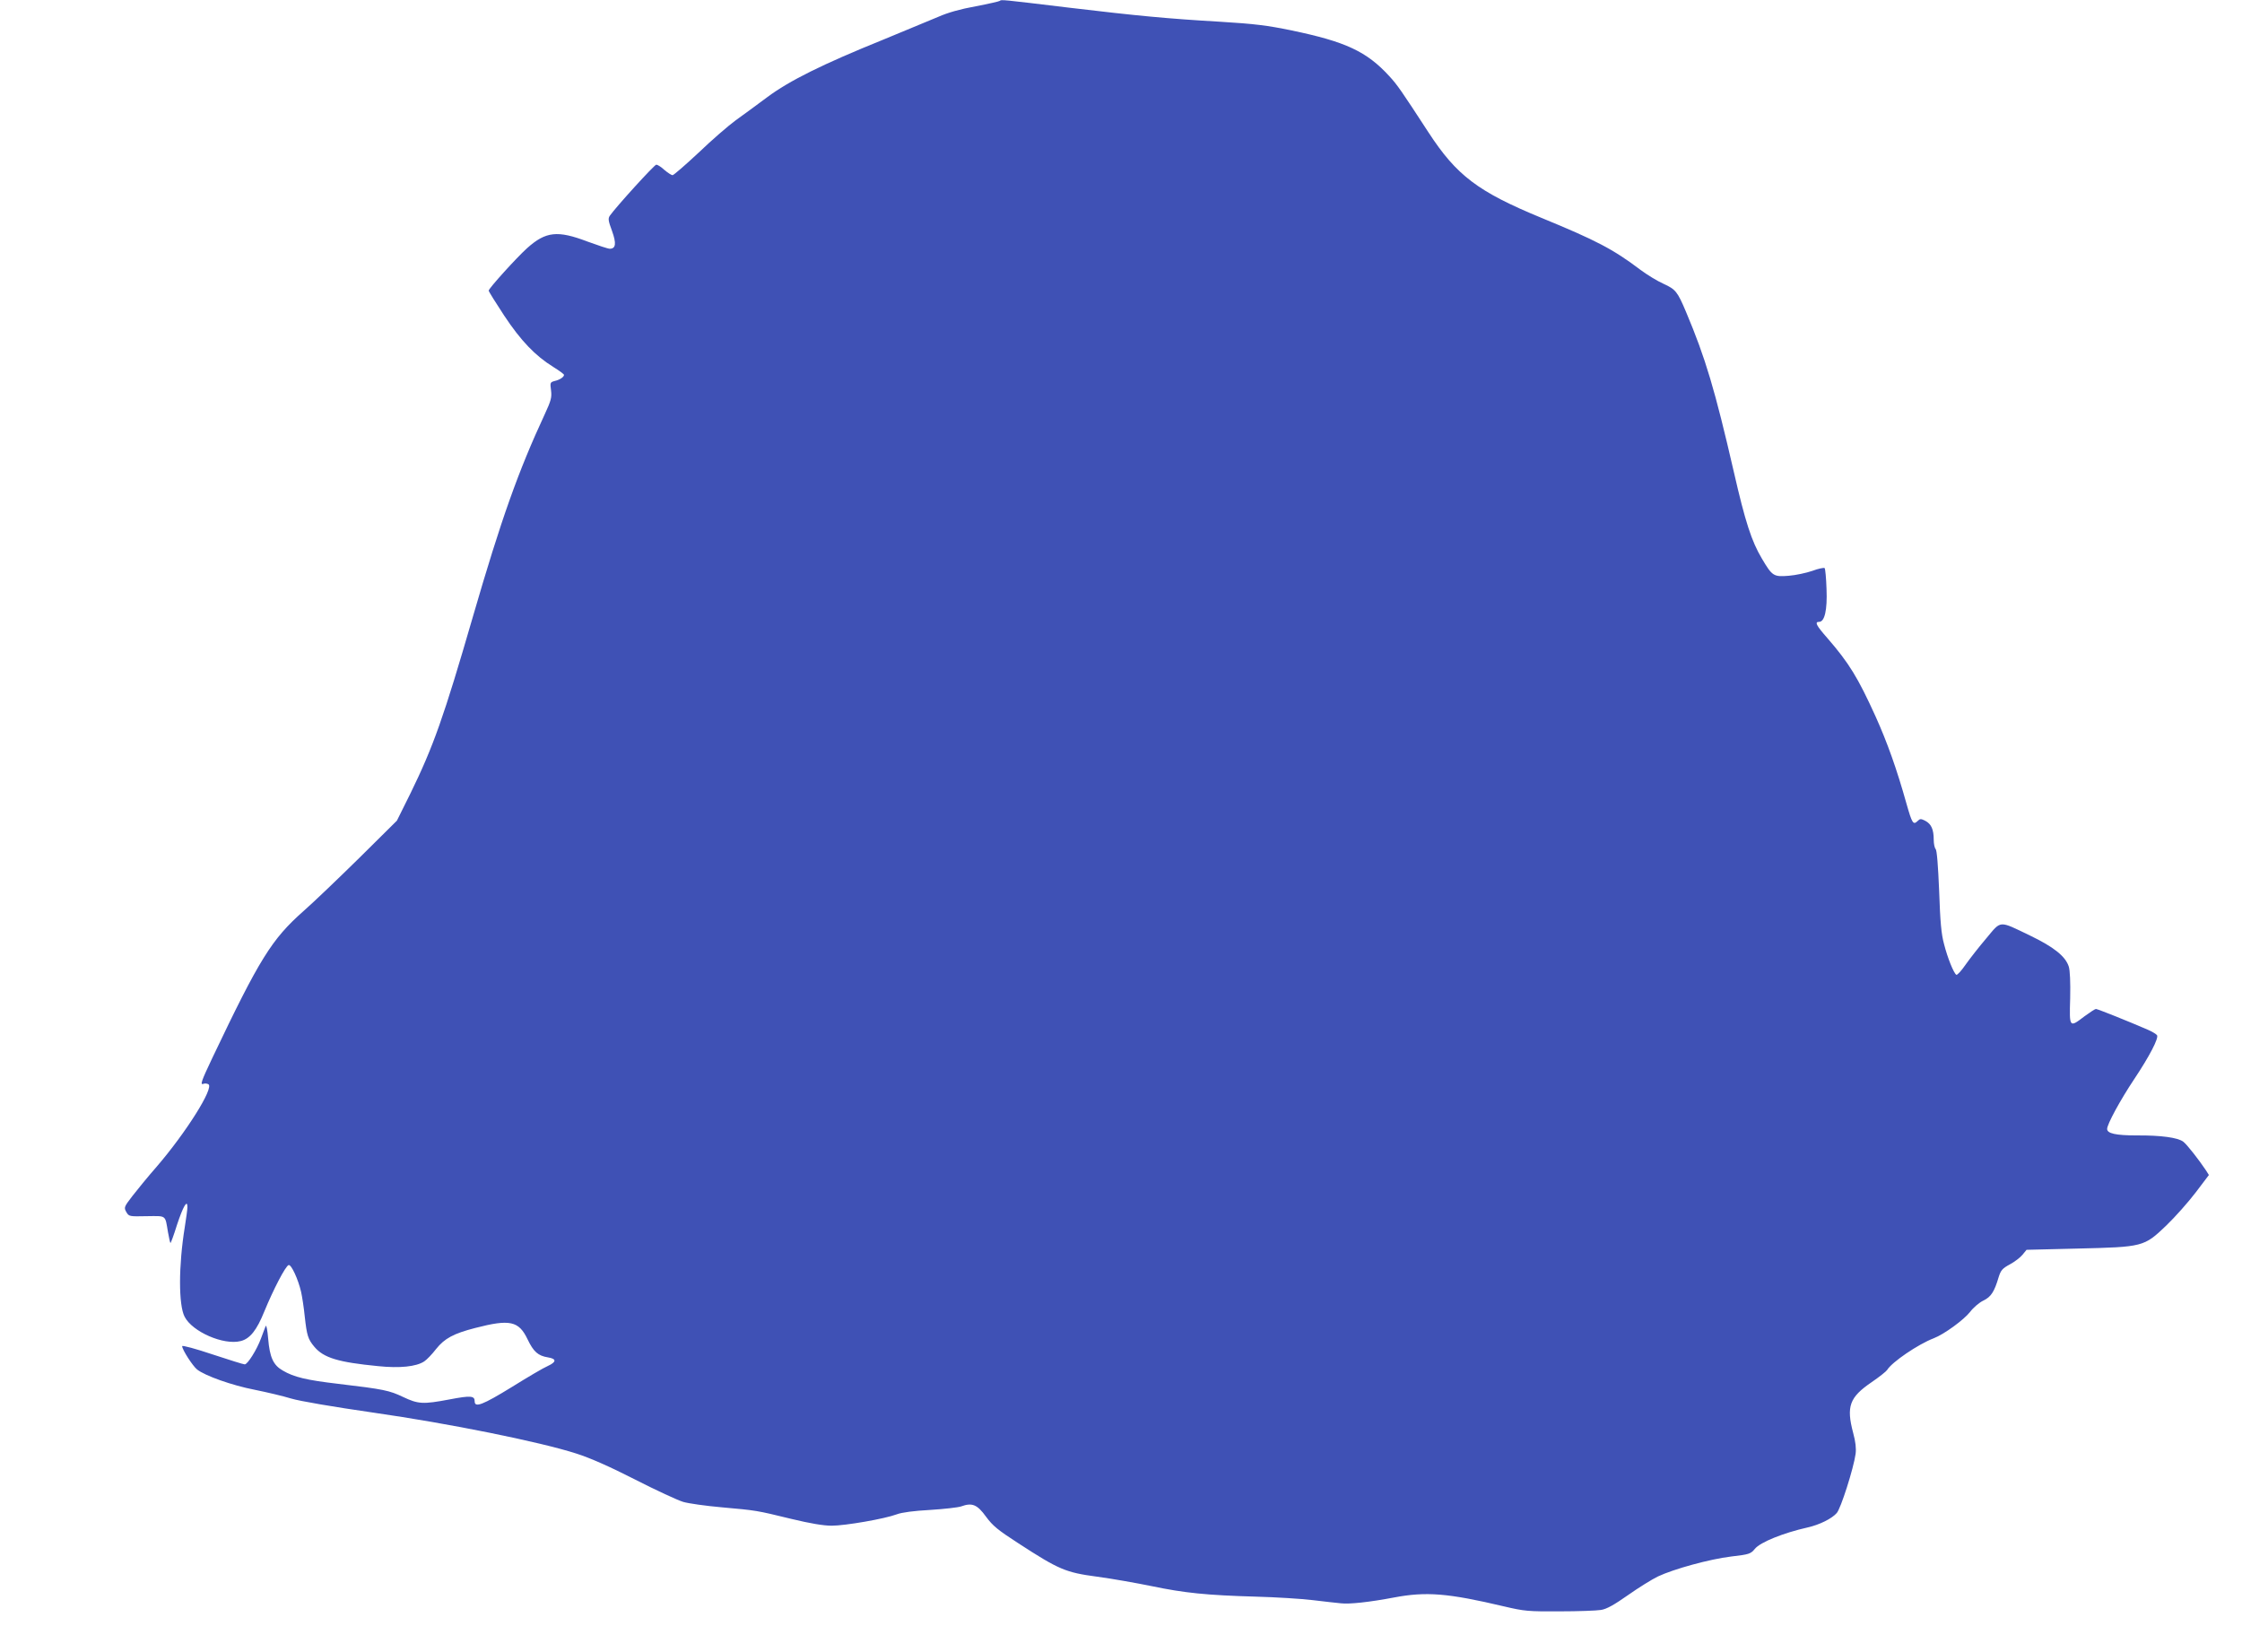 <?xml version="1.0" standalone="no"?>
<!DOCTYPE svg PUBLIC "-//W3C//DTD SVG 20010904//EN"
 "http://www.w3.org/TR/2001/REC-SVG-20010904/DTD/svg10.dtd">
<svg version="1.0" xmlns="http://www.w3.org/2000/svg"
 width="1280pt" height="943pt" viewBox="0 0 1280 943"
 preserveAspectRatio="xMidYMid meet">
<g transform="translate(0,943) scale(0.1,-0.1)"
fill="#3f51b5" stroke="none">
<path d="M5708 9425 c-3 -3 -65 -17 -138 -31 -88 -16 -159 -36 -213 -60 -45
-19 -187 -78 -316 -131 -346 -140 -535 -234 -661 -328 -58 -43 -139 -103 -180
-132 -41 -30 -136 -112 -211 -184 -76 -71 -143 -129 -149 -129 -7 0 -28 14
-47 30 -18 17 -39 30 -46 30 -11 0 -229 -240 -265 -291 -11 -16 -10 -28 12
-87 26 -72 22 -102 -13 -102 -10 0 -67 19 -127 41 -171 65 -238 58 -345 -38
-61 -55 -219 -230 -219 -242 0 -5 40 -69 88 -142 96 -145 178 -230 281 -294
34 -21 61 -41 61 -45 0 -12 -23 -28 -53 -35 -26 -7 -27 -9 -21 -54 5 -40 0
-58 -36 -136 -151 -325 -248 -597 -410 -1155 -167 -576 -226 -742 -357 -1010
l-77 -155 -215 -213 c-119 -117 -262 -254 -318 -303 -182 -161 -251 -272 -520
-837 -66 -139 -72 -158 -50 -149 8 3 20 1 27 -3 33 -20 -128 -276 -296 -471
-50 -57 -112 -133 -139 -168 -47 -61 -48 -65 -34 -90 15 -26 17 -26 117 -24
114 1 104 9 121 -91 6 -33 12 -61 14 -62 2 -2 19 44 37 102 35 106 60 150 60
103 0 -13 -7 -64 -15 -114 -36 -222 -36 -445 -1 -512 44 -86 223 -164 320
-139 53 13 92 62 135 169 51 124 121 260 139 265 15 4 54 -80 71 -153 6 -27
16 -91 21 -142 12 -107 18 -128 55 -172 53 -63 137 -88 363 -110 124 -13 219
-3 264 27 14 9 45 41 68 71 48 60 99 88 224 120 197 51 248 40 298 -65 34 -71
60 -94 116 -103 50 -8 50 -26 0 -49 -24 -10 -117 -65 -207 -121 -166 -102
-211 -119 -211 -81 0 32 -22 34 -143 11 -153 -29 -179 -27 -266 14 -78 37
-108 44 -371 75 -179 21 -252 38 -316 76 -54 31 -74 75 -83 182 -4 48 -10 80
-14 72 -3 -8 -16 -40 -27 -71 -24 -65 -77 -149 -93 -148 -7 0 -90 26 -184 57
-95 32 -173 53 -173 47 0 -20 60 -113 85 -133 45 -36 200 -91 329 -116 69 -14
163 -36 208 -50 50 -15 238 -47 473 -81 426 -61 947 -166 1155 -233 76 -24
190 -74 335 -148 121 -62 245 -119 275 -128 30 -9 129 -23 220 -31 200 -18
196 -17 397 -66 108 -26 184 -39 231 -39 77 0 303 39 372 65 29 11 98 20 190
25 80 5 159 14 177 20 63 23 92 11 142 -58 39 -53 67 -76 186 -153 231 -150
269 -166 448 -190 83 -11 224 -36 312 -54 187 -39 313 -52 595 -60 113 -3 259
-12 325 -20 66 -8 138 -16 160 -18 49 -6 166 7 303 33 184 35 309 25 630 -51
115 -27 137 -29 315 -28 106 0 212 4 237 8 33 5 75 29 155 85 61 43 137 90
170 106 91 43 295 99 418 114 104 12 112 15 136 44 31 38 163 91 301 122 67
15 138 50 166 82 23 24 97 257 108 338 4 31 0 69 -14 120 -40 151 -21 203 105
289 44 30 84 62 89 70 27 45 177 147 266 181 60 23 173 106 208 151 18 24 52
53 75 64 44 21 63 50 88 135 12 38 21 49 64 72 28 15 60 40 72 55 l23 28 287
7 c380 9 383 10 510 131 52 50 128 136 169 190 l75 99 -17 27 c-40 60 -108
147 -129 163 -31 24 -129 37 -265 36 -120 0 -170 11 -170 37 0 27 75 165 155
285 88 132 140 233 130 250 -4 6 -28 21 -54 32 -113 49 -286 118 -295 118 -5
0 -34 -19 -64 -41 -88 -67 -88 -68 -83 102 2 92 -1 159 -8 181 -19 59 -86 112
-221 177 -181 87 -163 88 -250 -16 -41 -48 -94 -116 -118 -150 -24 -35 -48
-61 -53 -58 -15 10 -50 96 -70 175 -16 58 -22 128 -28 303 -6 146 -13 233 -20
240 -6 6 -11 30 -11 53 0 59 -14 90 -48 108 -26 13 -30 13 -45 -2 -24 -23 -31
-11 -62 98 -56 200 -110 351 -177 500 -101 222 -151 304 -275 447 -65 74 -74
93 -47 93 31 0 47 67 42 187 -2 62 -7 116 -11 120 -4 3 -36 -3 -70 -16 -35
-12 -96 -25 -135 -28 -86 -7 -94 -2 -153 98 -59 99 -95 210 -160 494 -108 469
-162 651 -273 914 -49 116 -59 129 -129 161 -34 15 -93 51 -132 80 -156 118
-253 168 -564 296 -364 150 -485 242 -646 489 -157 241 -177 270 -223 320
-129 141 -249 197 -557 261 -139 29 -213 38 -410 50 -295 17 -474 34 -860 80
-389 47 -389 47 -397 39z"/>
</g>
</svg>
